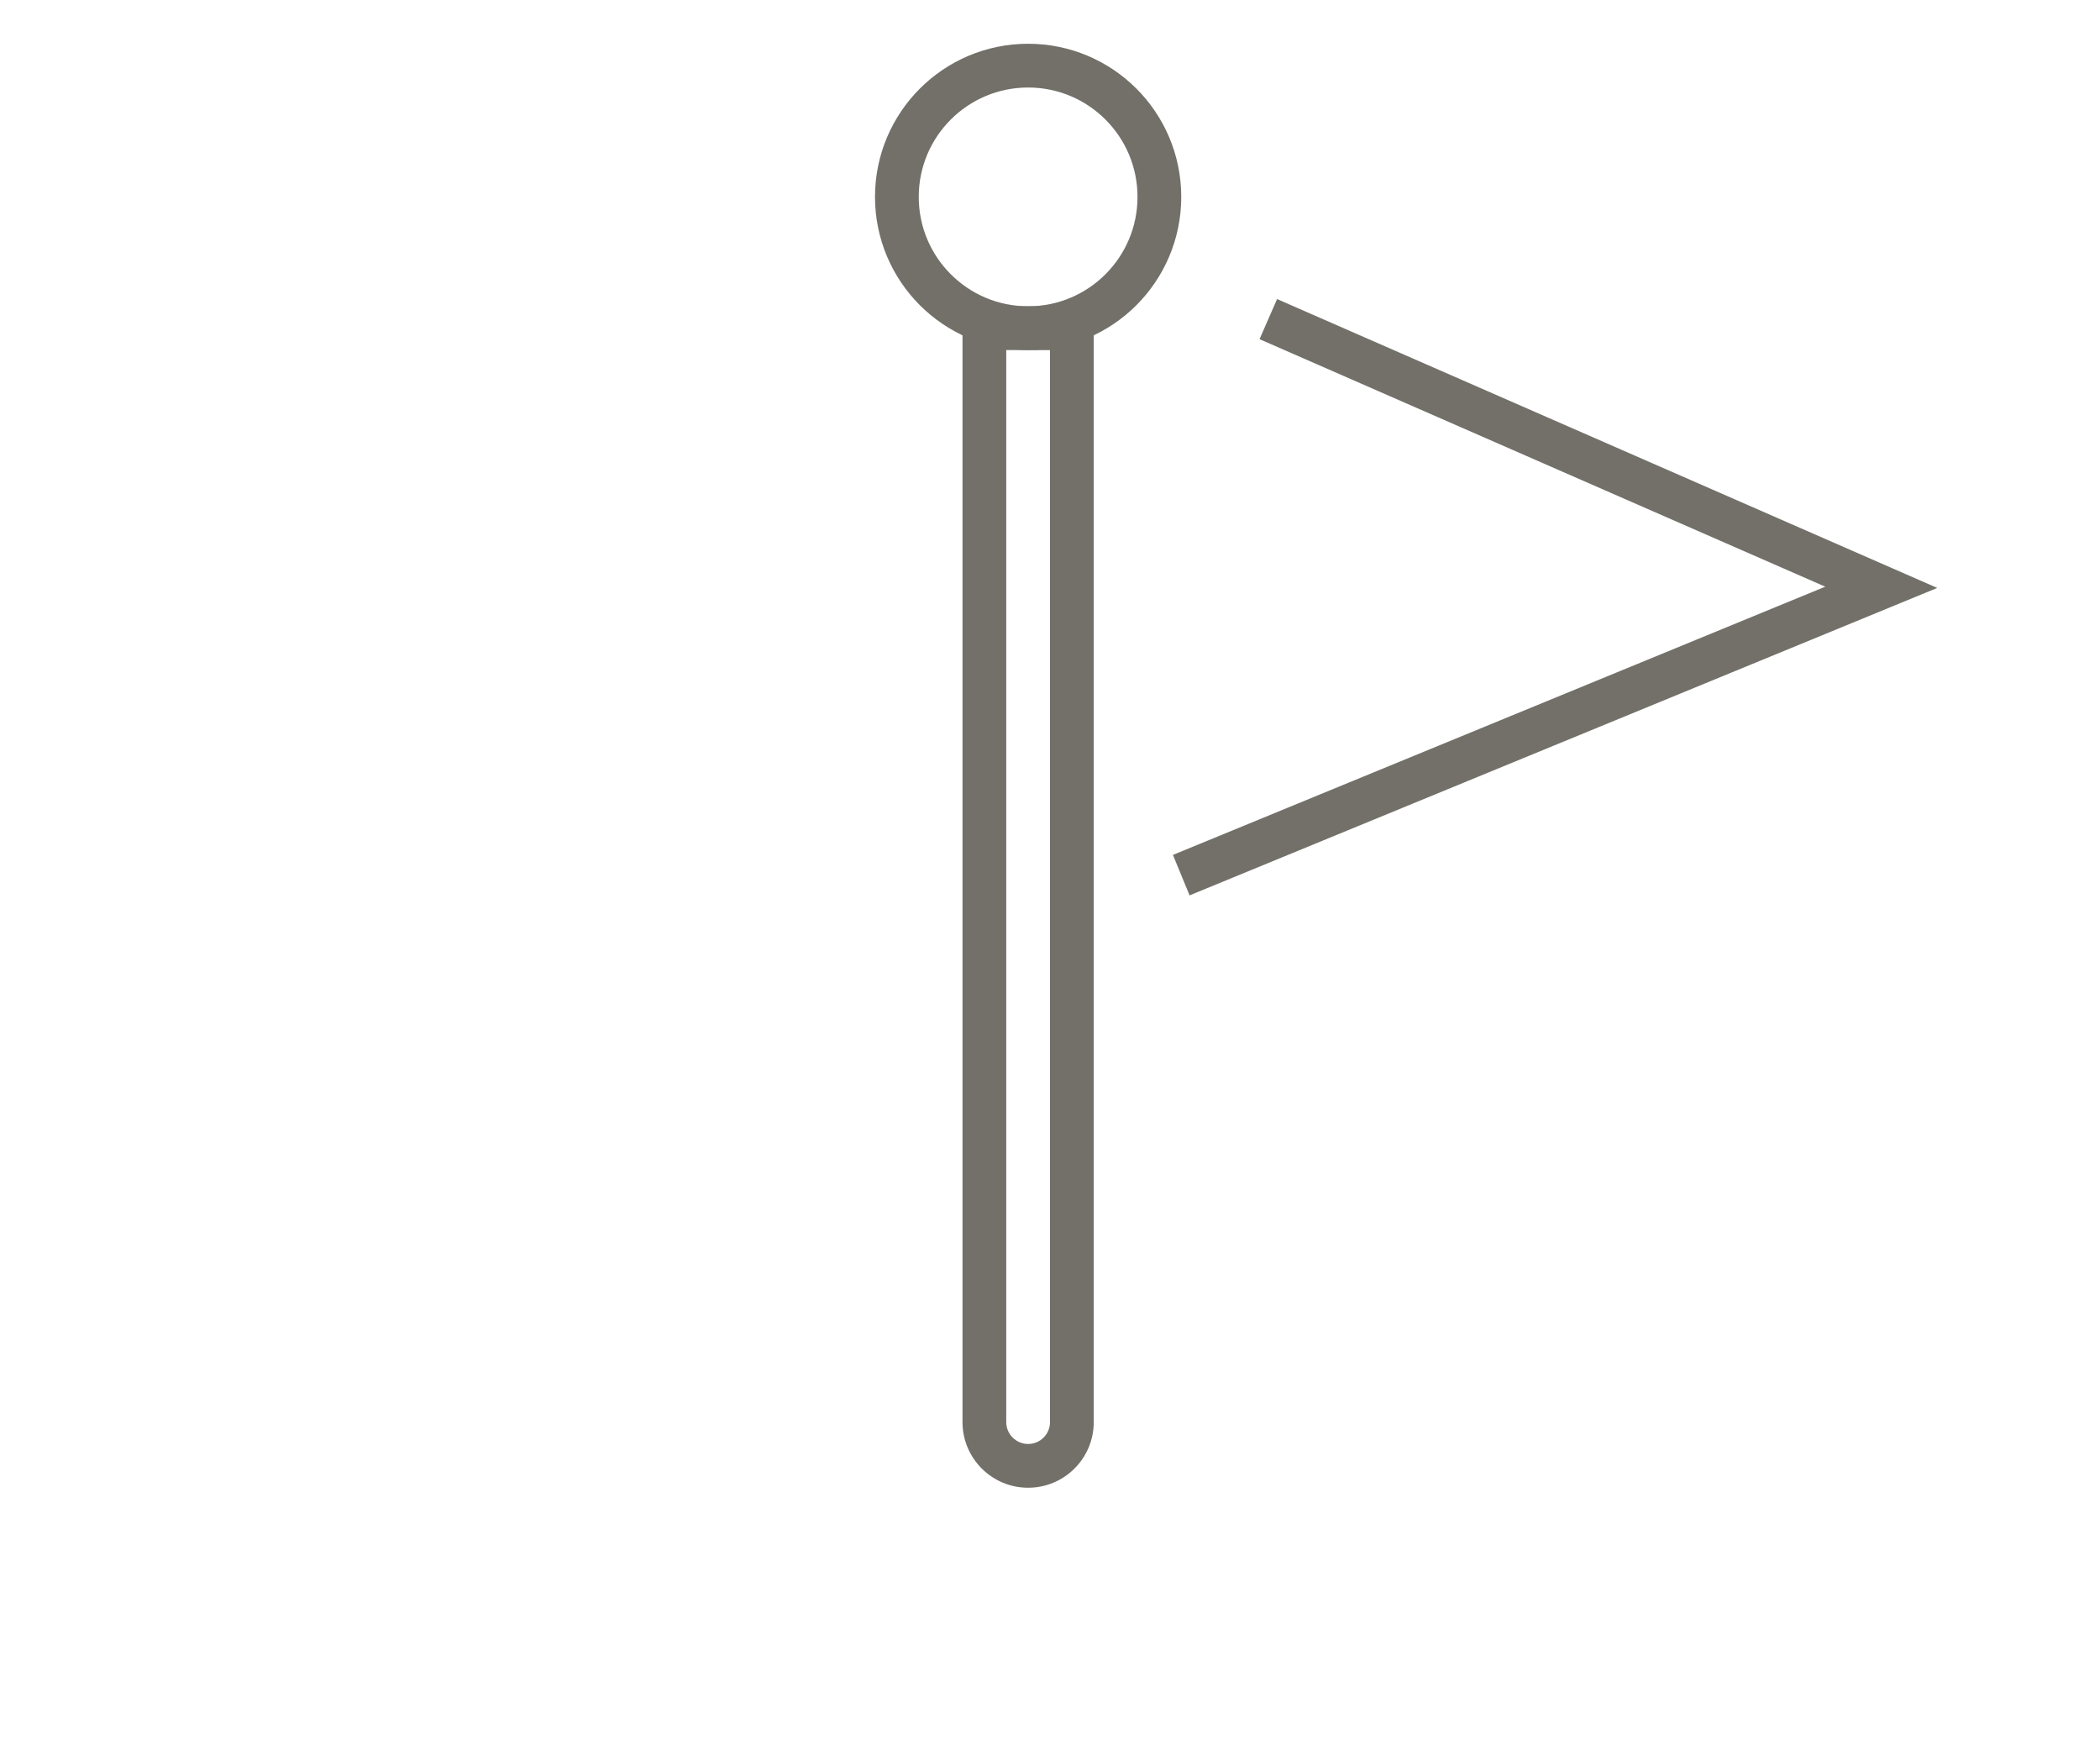 <svg xmlns="http://www.w3.org/2000/svg" width="48" height="40" viewBox="0 0 48 40"><g transform="translate(-678 -692)"><rect width="48" height="40" transform="translate(678 692)" fill="none"/><g transform="translate(700 695)" fill="none"><path d="M1.473,4C2.3,4,3,4.02,3,4V29.5a1.5,1.5,0,0,1-3,0V4Z" stroke="none"/><path d="M 1 5 L 1 29.5 C 1 29.776 1.224 30 1.5 30 C 1.776 30 2 29.776 2 29.5 L 2 5.002 C 1.835 5.001 1.656 5 1.473 5 L 1 5 M 0.208 4 C 0.46 4 0.92 4 1.473 4 C 2.025 4 2.519 4.009 2.788 4.009 C 2.922 4.009 3 4.007 3 4 L 3 29.5 C 3 30.328 2.328 31 1.5 31 C 0.672 31 0 30.328 0 29.5 L 0 4 C 0.008 4 0.082 4 0.208 4 Z" stroke="none" fill="#727069"/></g><g transform="translate(698 693)" fill="none" stroke="#727069" stroke-width="1"><circle cx="3.5" cy="3.5" r="3.5" stroke="none"/><circle cx="3.5" cy="3.5" r="3" fill="none"/></g><path d="M8796,713.578,8812,707l-14.01-6.129" transform="translate(-8091 -1.578)" fill="none" stroke="#727069" stroke-width="1"/></g></svg>
